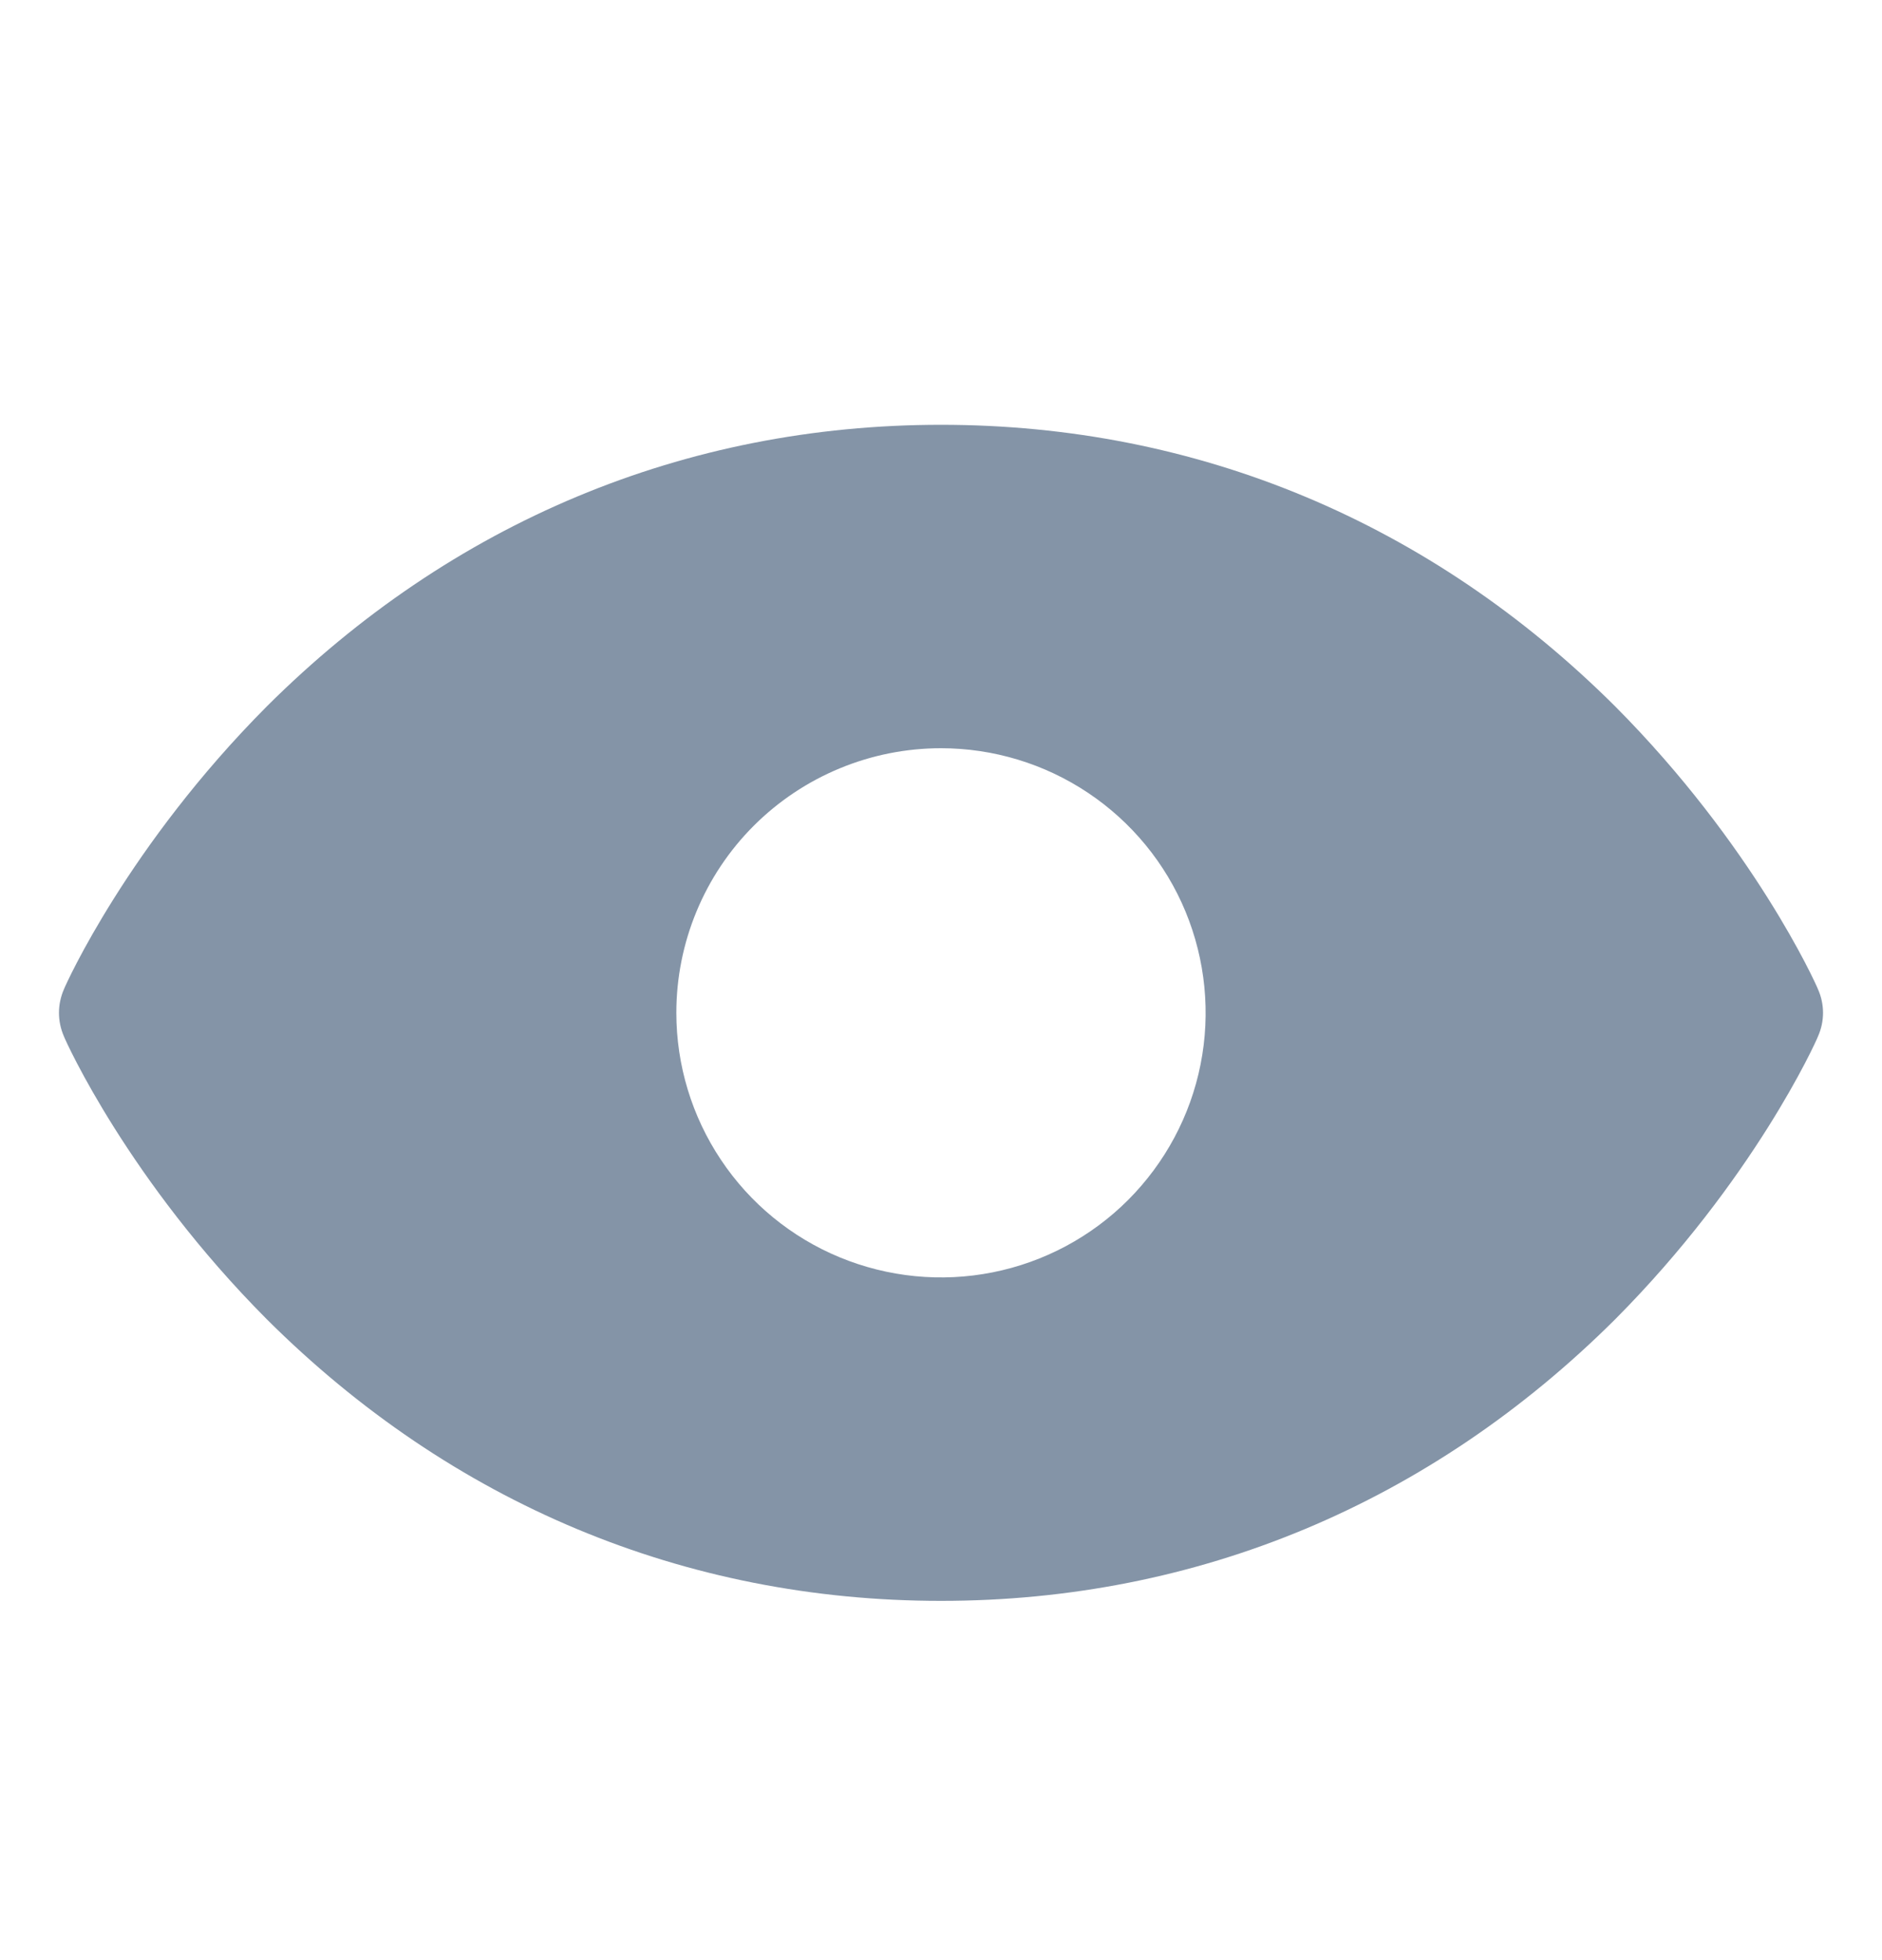 <svg width="24" height="25" viewBox="0 0 24 25" fill="none" xmlns="http://www.w3.org/2000/svg">
<path d="M23.184 12.618C23.156 12.543 22.359 10.78 20.597 9.009C18.244 6.665 15.272 5.418 12 5.418C8.728 5.418 5.756 6.665 3.403 9.009C1.64 10.78 0.844 12.543 0.815 12.618C0.774 12.712 0.752 12.815 0.752 12.918C0.752 13.021 0.774 13.123 0.815 13.218C0.844 13.293 1.64 15.056 3.403 16.827C5.756 19.171 8.728 20.418 12 20.418C15.272 20.418 18.244 19.171 20.597 16.827C22.359 15.056 23.156 13.293 23.184 13.218C23.226 13.123 23.248 13.021 23.248 12.918C23.248 12.815 23.226 12.712 23.184 12.618ZM12 9.543C12.667 9.543 13.32 9.741 13.875 10.112C14.43 10.483 14.863 11.01 15.118 11.626C15.373 12.243 15.44 12.922 15.31 13.576C15.18 14.231 14.858 14.832 14.386 15.305C13.914 15.777 13.313 16.098 12.658 16.228C12.004 16.358 11.325 16.291 10.708 16.036C10.091 15.781 9.564 15.348 9.194 14.793C8.823 14.238 8.625 13.585 8.625 12.918C8.625 12.023 8.98 11.164 9.613 10.531C10.246 9.899 11.105 9.543 12 9.543Z" fill="#8494A7"/>
</svg>
